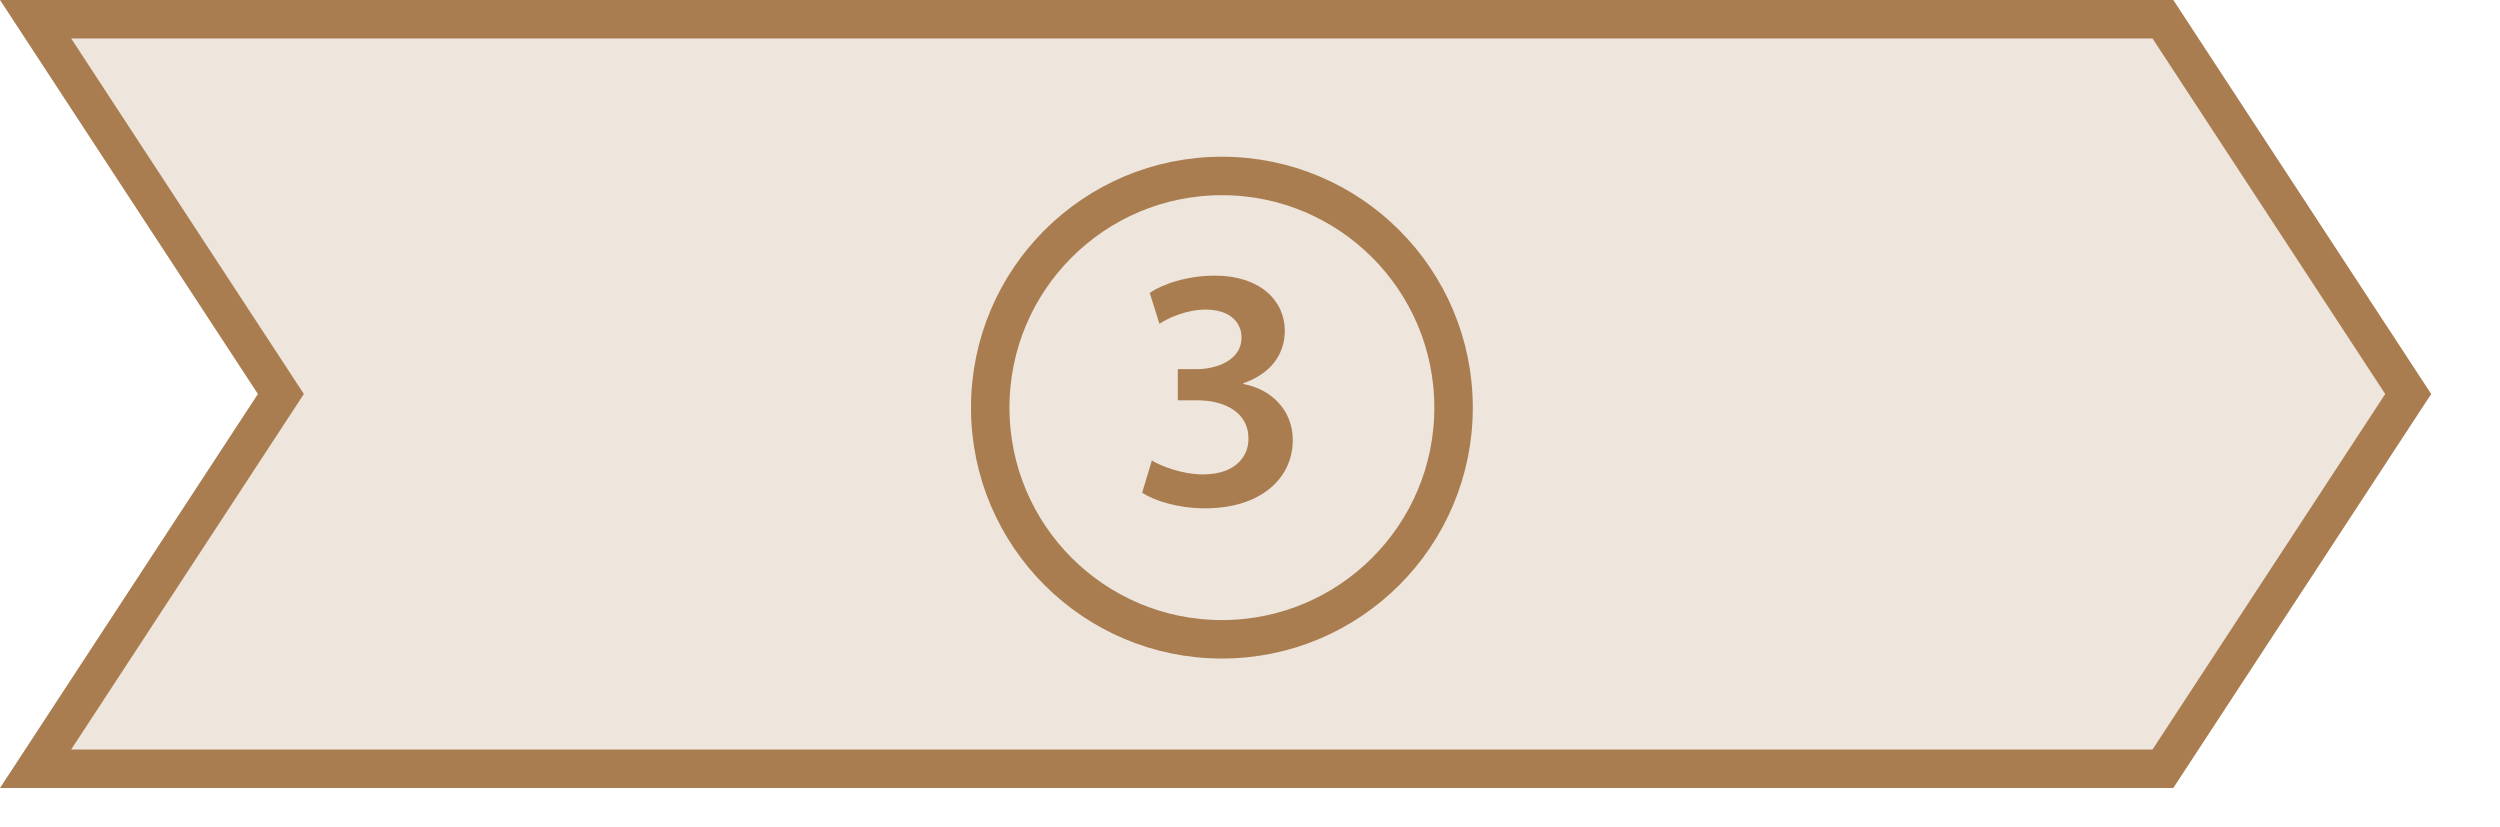 <?xml version="1.0" encoding="utf-8"?>
<!-- Generator: Adobe Illustrator 23.0.6, SVG Export Plug-In . SVG Version: 6.00 Build 0)  -->
<svg version="1.1" id="Ebene_1" xmlns="http://www.w3.org/2000/svg" xmlns:xlink="http://www.w3.org/1999/xlink" x="0px" y="0px"
	 viewBox="0 0 130.001 43" style="enable-background:new 0 0 130.001 43;" xml:space="preserve">
<polygon style="fill:#EEE5DC;" points="1.849,1 14.606,20.489 1.849,39.976 112.471,39.976 125.227,20.489 112.471,1 "/>
<g>
	<defs>
		<rect id="SVGID_1_" width="126.423" height="40.976"/>
	</defs>
	<clipPath id="SVGID_2_">
		<use xlink:href="#SVGID_1_"  style="overflow:visible;"/>
	</clipPath>
	<polygon style="clip-path:url(#SVGID_2_);fill:none;stroke:#A97D50;stroke-width:2;" points="125.228,20.488 112.472,0.999 
		1.85,0.999 14.606,20.488 1.85,39.976 112.472,39.976 	"/>
</g>
<g>
	<path style="fill:#A97D50;" d="M59.896,23.948c0.45,0.271,1.549,0.721,2.665,0.721c1.692,0,2.377-0.954,2.359-1.873
		c0-1.386-1.296-1.98-2.647-1.98h-1.026v-1.62h0.99c1.026,0,2.323-0.468,2.323-1.639c0-0.792-0.594-1.458-1.873-1.458
		c-0.954,0-1.909,0.414-2.395,0.738l-0.504-1.603c0.667-0.469,1.963-0.9,3.367-0.9c2.413,0,3.655,1.332,3.655,2.862
		c0,1.225-0.72,2.233-2.16,2.737v0.036c1.422,0.252,2.575,1.332,2.575,2.917c0,1.98-1.657,3.547-4.556,3.547
		c-1.422,0-2.646-0.396-3.277-0.811L59.896,23.948z"/>
</g>
<g>
	<defs>
		<rect id="SVGID_3_" width="126.423" height="40.976"/>
	</defs>
	<clipPath id="SVGID_4_">
		<use xlink:href="#SVGID_3_"  style="overflow:visible;"/>
	</clipPath>
	<circle style="clip-path:url(#SVGID_4_);fill:none;stroke:#A97D50;stroke-width:2;" cx="63.539" cy="21.197" r="12.047"/>
</g>
</svg>
